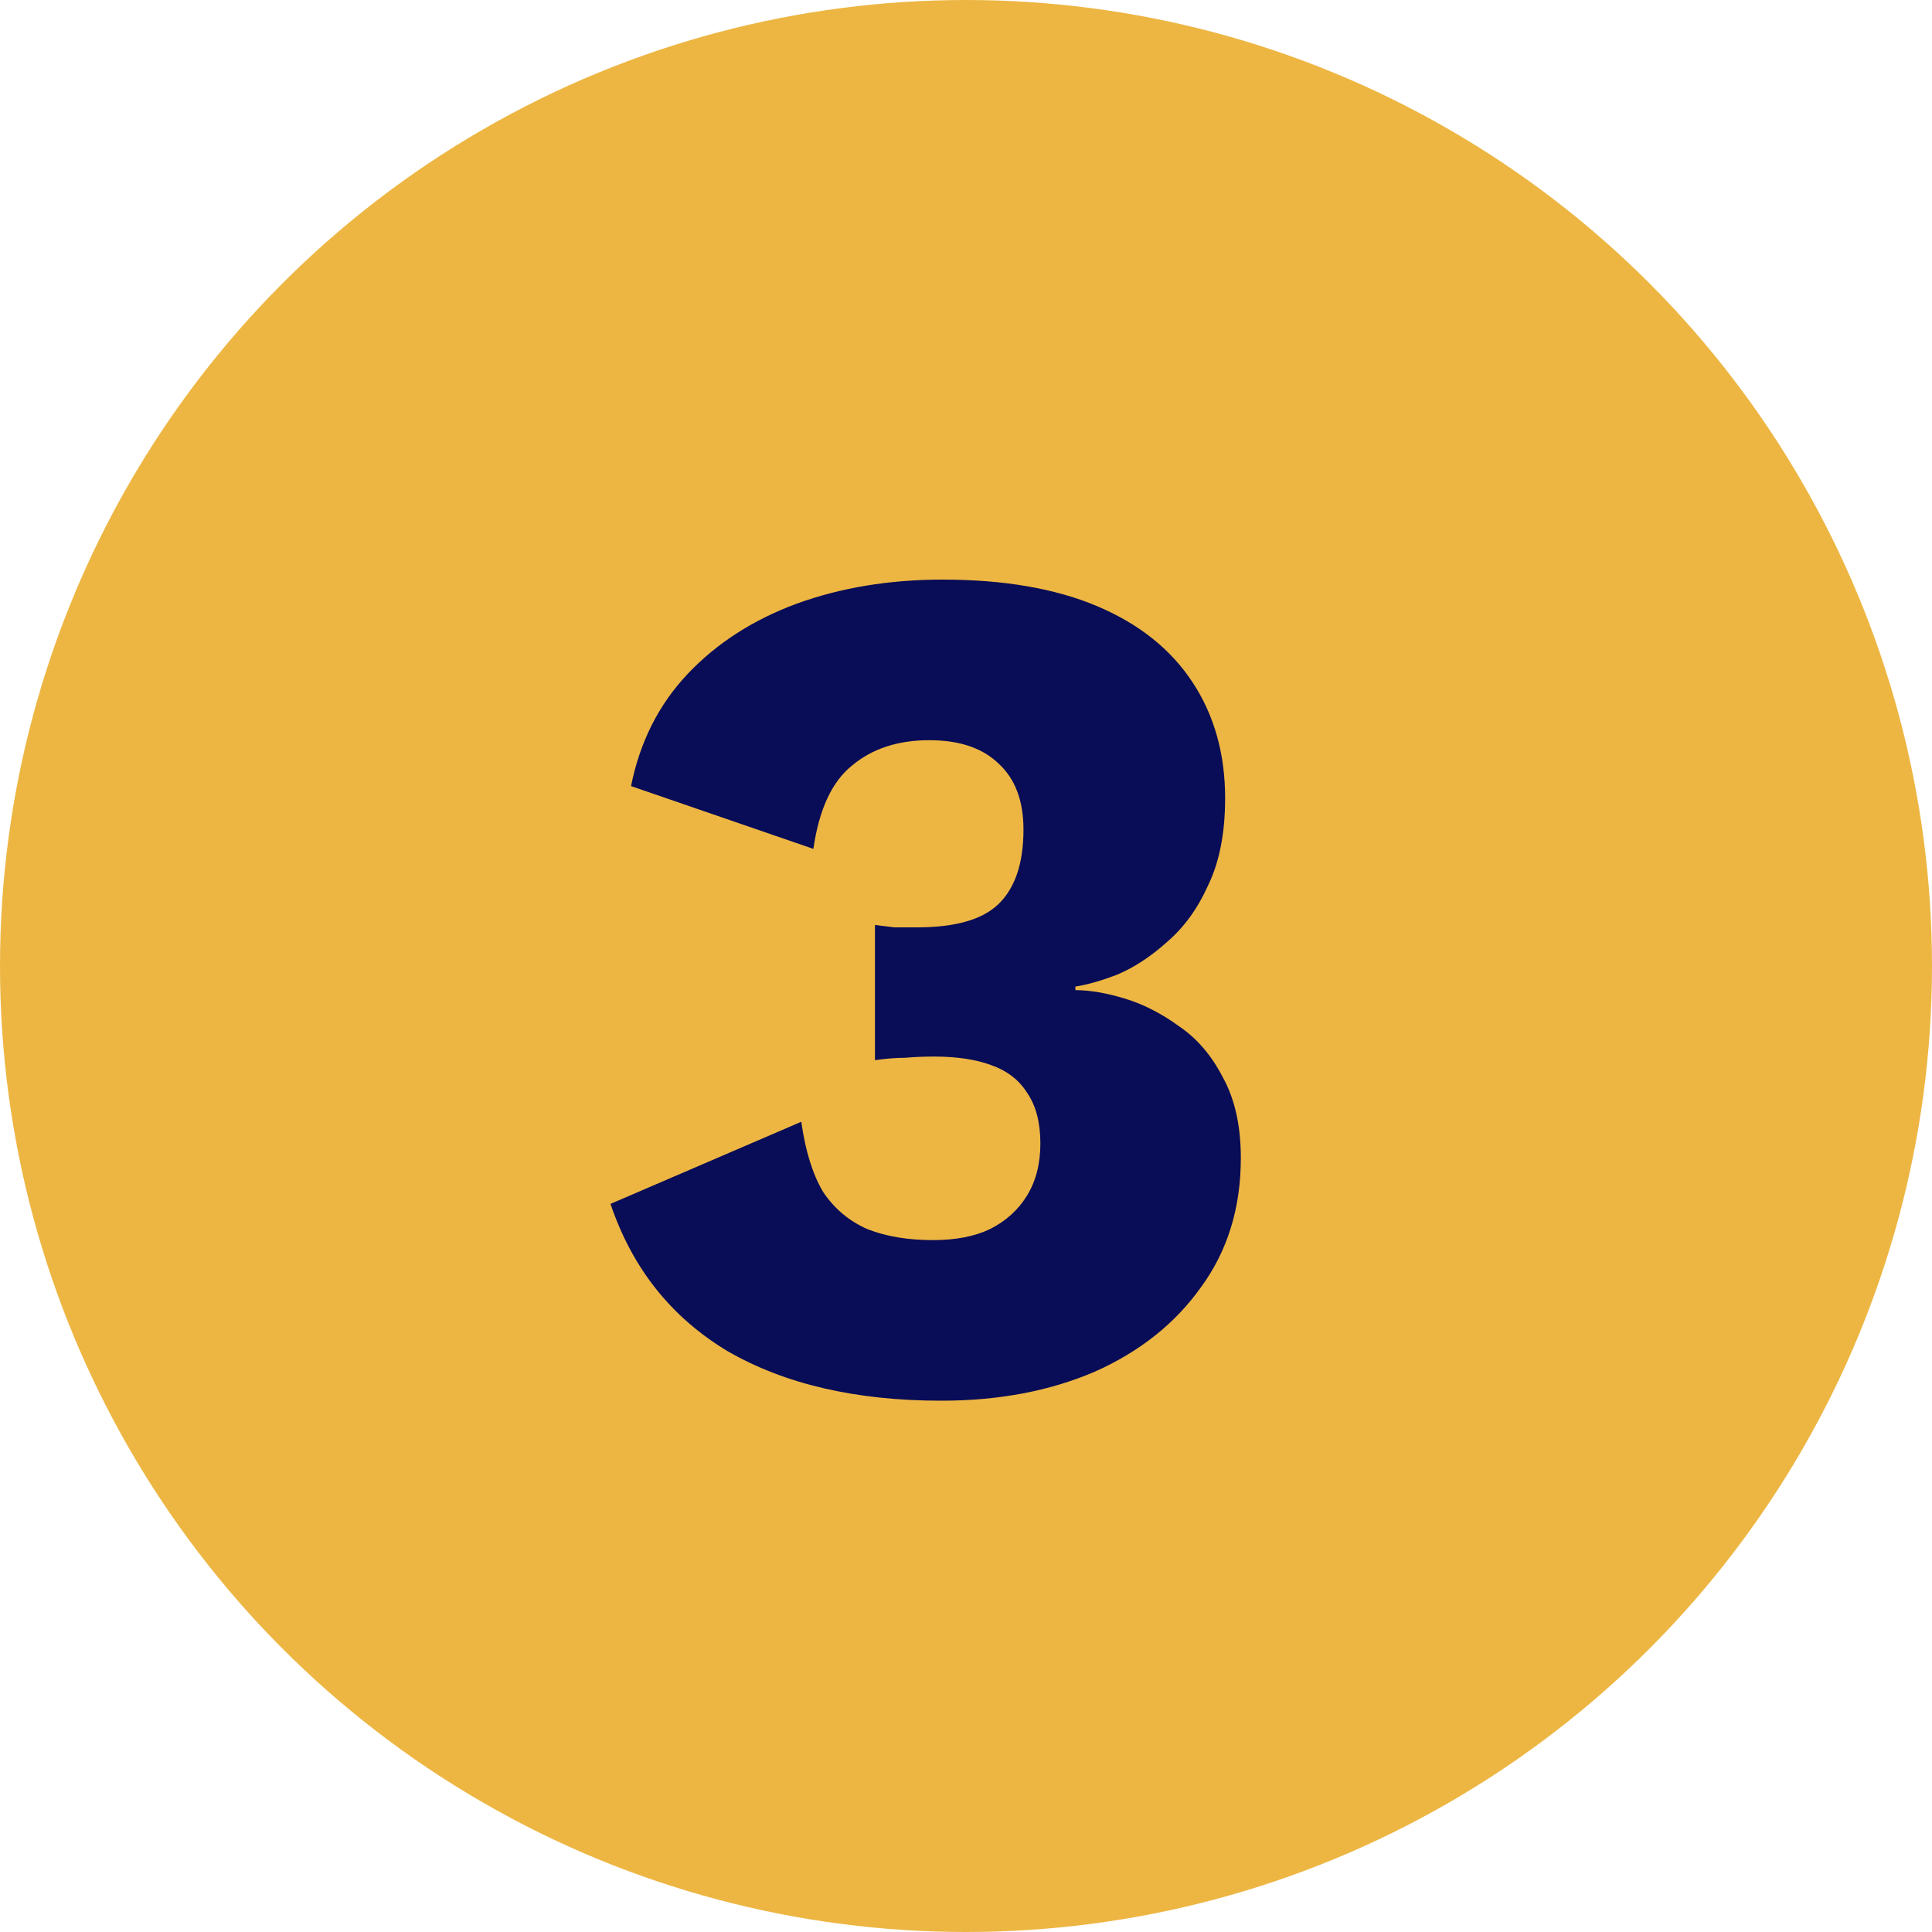<svg xmlns="http://www.w3.org/2000/svg" width="32" height="32" viewBox="0 0 32 32" fill="none"><circle cx="16" cy="16" r="16" fill="#EDB643"></circle><path d="M15.592 23.2C14.179 23.2 12.999 22.927 12.052 22.38C11.119 21.82 10.472 21.007 10.112 19.94L13.272 18.58C13.339 19.06 13.459 19.447 13.632 19.74C13.819 20.02 14.066 20.227 14.372 20.36C14.679 20.48 15.039 20.54 15.452 20.54C15.826 20.54 16.139 20.48 16.392 20.36C16.659 20.227 16.866 20.04 17.012 19.8C17.159 19.56 17.232 19.273 17.232 18.94C17.232 18.593 17.159 18.313 17.012 18.1C16.879 17.887 16.679 17.733 16.412 17.64C16.159 17.547 15.846 17.5 15.472 17.5C15.299 17.5 15.139 17.507 14.992 17.52C14.846 17.52 14.679 17.533 14.492 17.56V15.32C14.599 15.333 14.706 15.347 14.812 15.36C14.919 15.36 15.046 15.36 15.192 15.36C15.819 15.36 16.266 15.233 16.532 14.98C16.812 14.713 16.952 14.3 16.952 13.74C16.952 13.26 16.812 12.893 16.532 12.64C16.266 12.387 15.886 12.26 15.392 12.26C14.872 12.26 14.446 12.4 14.112 12.68C13.779 12.947 13.566 13.407 13.472 14.06L10.452 13.02C10.599 12.287 10.912 11.667 11.392 11.16C11.872 10.653 12.472 10.267 13.192 10C13.926 9.733 14.732 9.6 15.612 9.6C16.626 9.6 17.479 9.747 18.172 10.04C18.866 10.333 19.392 10.753 19.752 11.3C20.112 11.847 20.292 12.487 20.292 13.22C20.292 13.793 20.199 14.273 20.012 14.66C19.839 15.047 19.612 15.36 19.332 15.6C19.066 15.84 18.792 16.02 18.512 16.14C18.232 16.247 17.999 16.313 17.812 16.34V16.4C18.052 16.4 18.326 16.447 18.632 16.54C18.939 16.633 19.239 16.787 19.532 17C19.826 17.2 20.066 17.48 20.252 17.84C20.452 18.2 20.552 18.647 20.552 19.18C20.552 20.007 20.332 20.72 19.892 21.32C19.466 21.92 18.879 22.387 18.132 22.72C17.386 23.04 16.539 23.2 15.592 23.2Z" fill="#090C56"></path></svg>